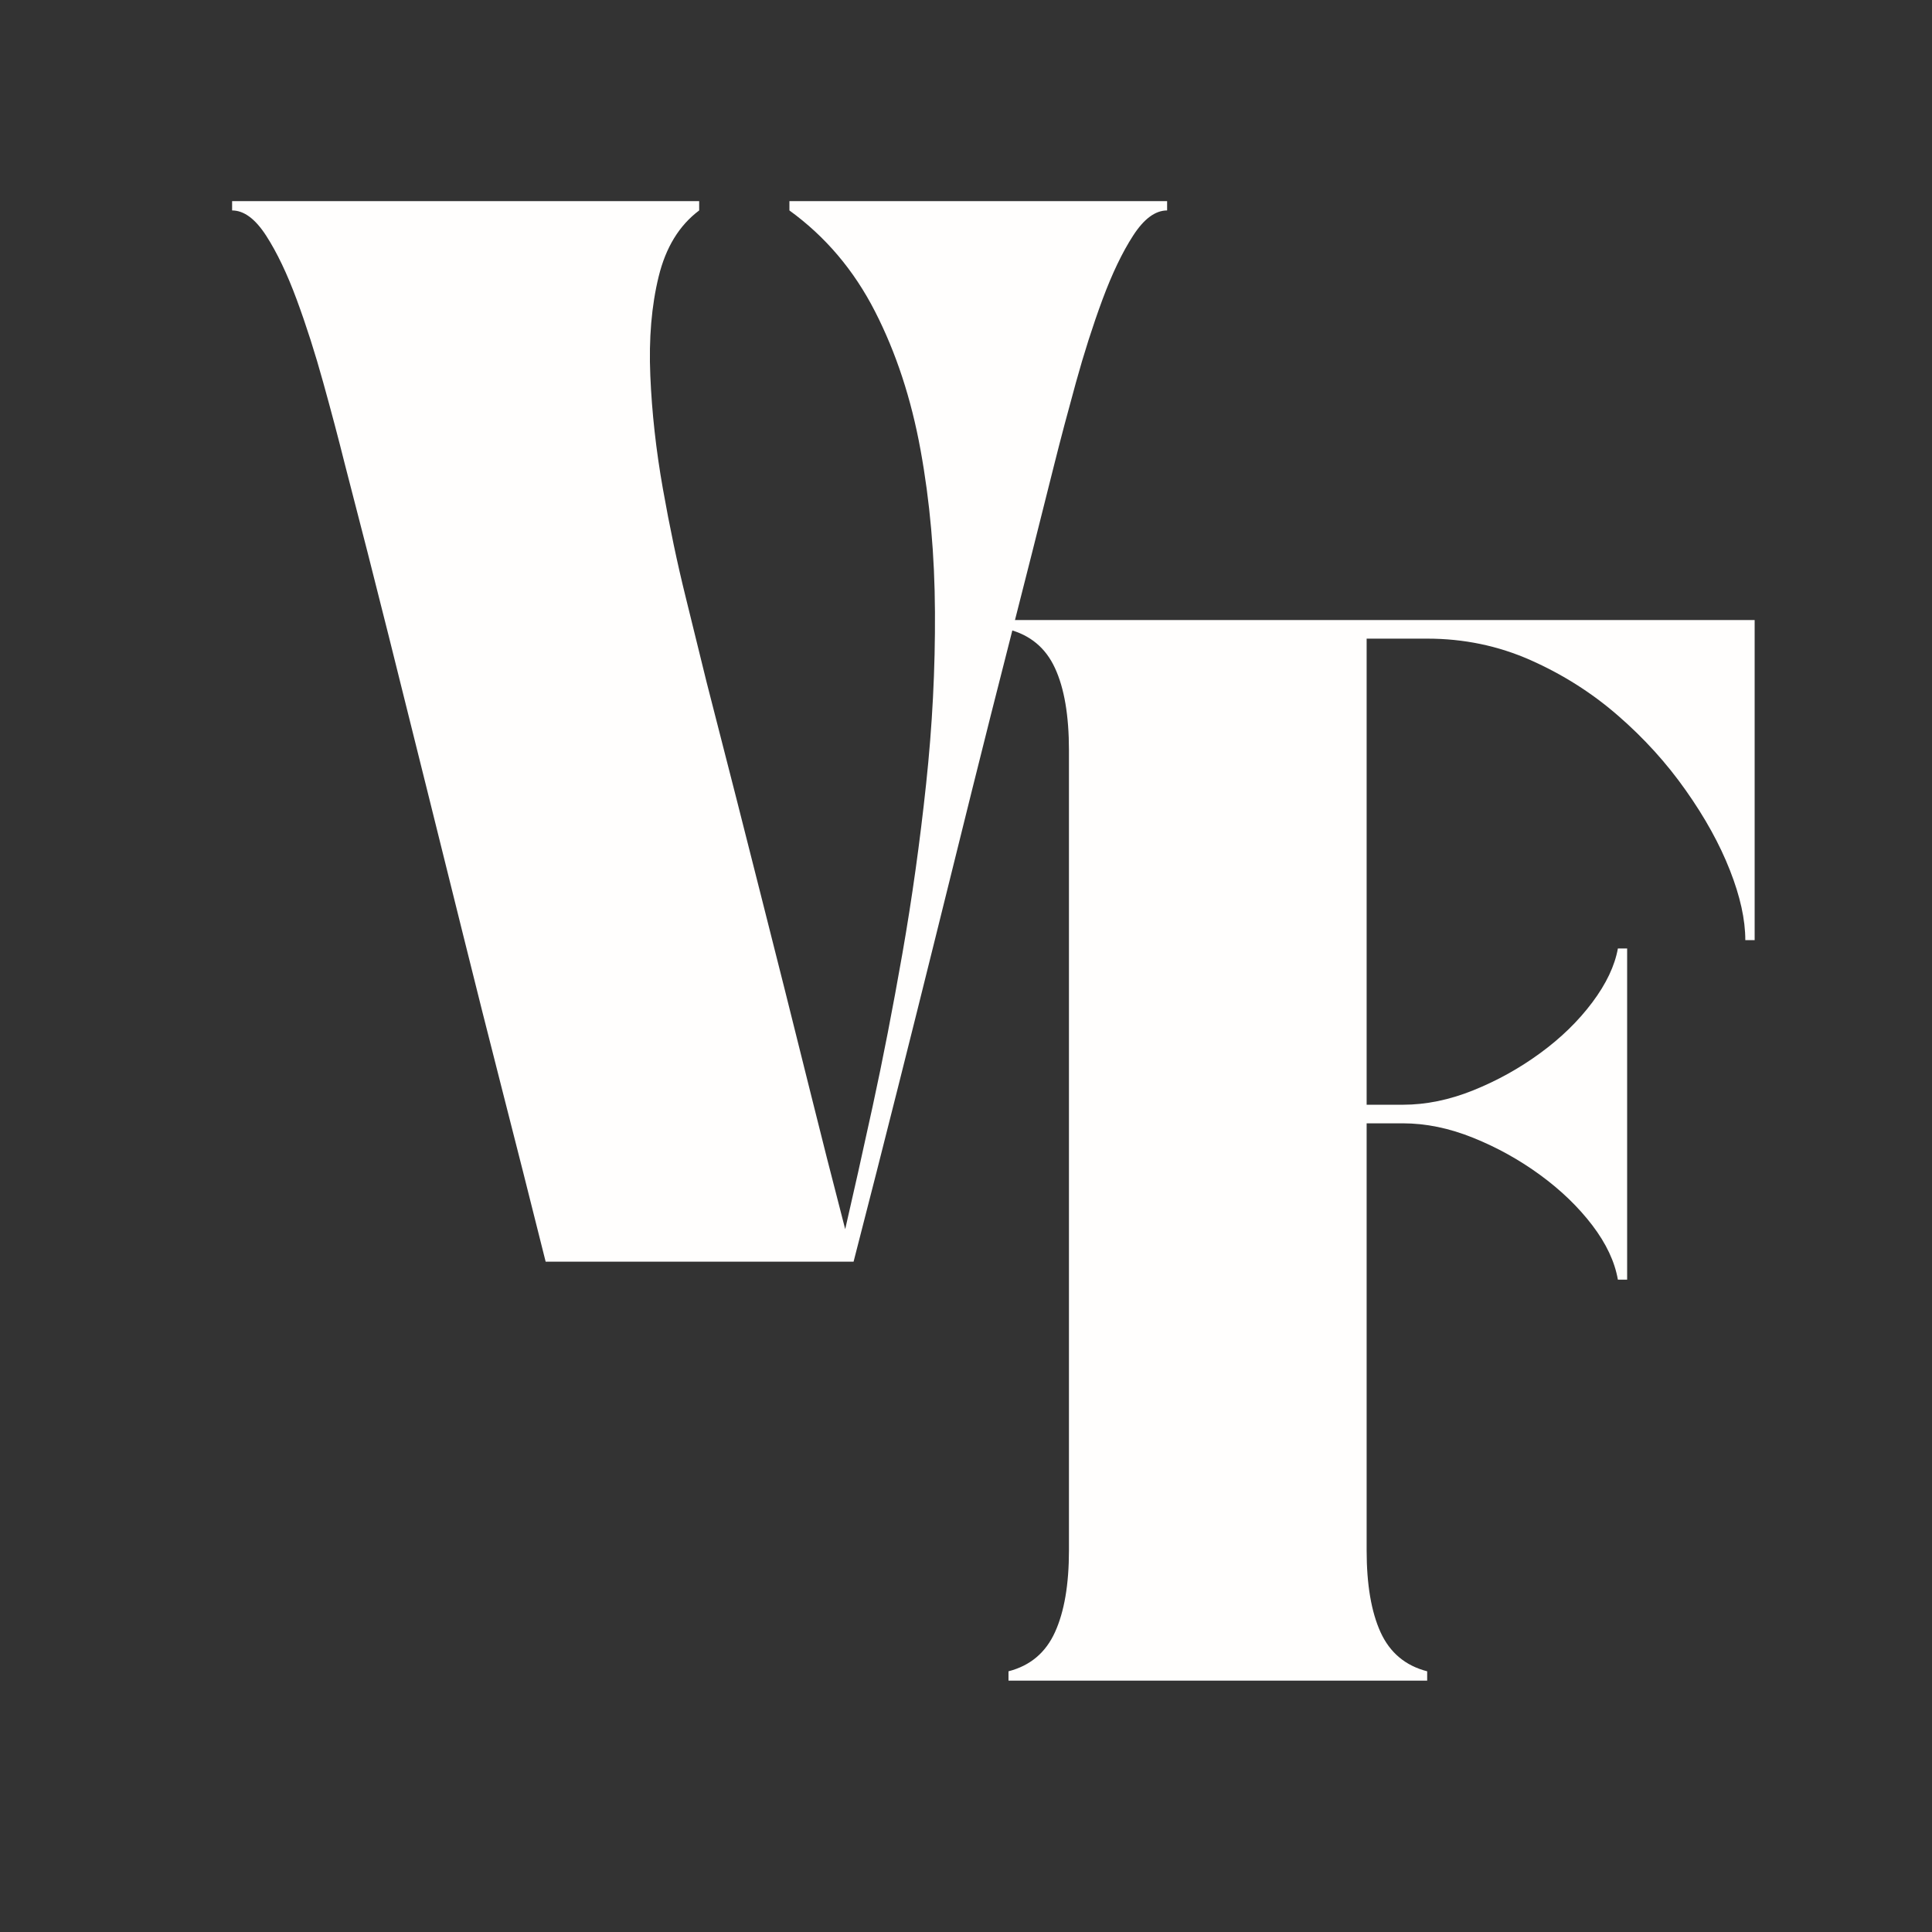 <svg version="1.0" preserveAspectRatio="xMidYMid meet" height="500" viewBox="0 0 375 375" zoomAndPan="magnify" width="500" xmlns:xlink="http://www.w3.org/1999/xlink" xmlns="http://www.w3.org/2000/svg"><rect x="0" y="0" width="375" height="375" fill="#333333" stroke="none"/><defs><g></g></defs><g fill-opacity="1" fill="#fffefd"><g transform="translate(45.053, 244.895)"><g><path d="M 0 -205.859 L 90.656 -205.859 L 90.656 -204.047 C 86.801 -201.16 84.18 -196.891 82.797 -191.234 C 81.41 -185.578 80.867 -179.164 81.172 -172 C 81.473 -164.832 82.285 -157.516 83.609 -150.047 C 84.93 -142.586 86.406 -135.578 88.031 -129.016 C 89.656 -122.461 91.008 -116.957 92.094 -112.5 C 94.258 -104.07 96.188 -96.547 97.875 -89.922 C 99.562 -83.305 101.156 -77.02 102.656 -71.062 C 104.164 -65.102 105.703 -59.02 107.266 -52.812 C 108.828 -46.613 110.539 -39.754 112.406 -32.234 C 114.27 -24.711 116.469 -16.07 119 -6.312 C 120.562 -13.062 122.336 -21.008 124.328 -30.156 C 126.316 -39.301 128.242 -49.203 130.109 -59.859 C 131.973 -70.516 133.504 -81.469 134.703 -92.719 C 135.91 -103.977 136.484 -115.113 136.422 -126.125 C 136.367 -137.145 135.438 -147.617 133.625 -157.547 C 131.82 -167.484 128.875 -176.453 124.781 -184.453 C 120.688 -192.461 115.148 -198.992 108.172 -204.047 L 108.172 -205.859 L 181.484 -205.859 L 181.484 -204.047 C 179.191 -204.047 176.992 -202.422 174.891 -199.172 C 172.785 -195.922 170.797 -191.77 168.922 -186.719 C 167.055 -181.664 165.344 -176.305 163.781 -170.641 C 162.219 -164.984 160.832 -159.75 159.625 -154.938 C 156.613 -142.895 153.785 -131.695 151.141 -121.344 C 148.492 -110.988 145.992 -101.086 143.641 -91.641 C 141.297 -82.191 138.953 -72.742 136.609 -63.297 C 134.266 -53.848 131.797 -43.973 129.203 -33.672 C 126.617 -23.379 123.758 -12.156 120.625 0 L 60.859 0 C 57.848 -12.039 55.016 -23.238 52.359 -33.594 C 49.711 -43.945 47.219 -53.848 44.875 -63.297 C 42.531 -72.742 40.18 -82.191 37.828 -91.641 C 35.484 -101.086 33.016 -110.988 30.422 -121.344 C 27.836 -131.695 24.977 -142.895 21.844 -154.938 C 20.645 -159.75 19.258 -164.984 17.688 -170.641 C 16.125 -176.305 14.41 -181.664 12.547 -186.719 C 10.68 -191.77 8.695 -195.922 6.594 -199.172 C 4.488 -202.422 2.289 -204.047 0 -204.047 Z M 0 -205.859"></path></g></g></g><g fill-opacity="1" fill="#fffefd"><g transform="translate(191.233, 326.209)"><g><path d="M 16.25 -180.578 C 16.25 -187.316 15.344 -192.641 13.531 -196.547 C 11.727 -200.461 8.723 -202.961 4.516 -204.047 L 4.516 -205.859 L 149.344 -205.859 L 149.344 -143.734 L 147.531 -143.734 C 147.531 -147.711 146.535 -152.227 144.547 -157.281 C 142.566 -162.344 139.707 -167.52 135.969 -172.812 C 132.238 -178.113 127.844 -182.957 122.781 -187.344 C 117.727 -191.738 112.07 -195.32 105.812 -198.094 C 99.551 -200.863 92.875 -202.25 85.781 -202.25 L 74.031 -202.25 L 74.031 -111.781 L 81.078 -111.781 C 85.535 -111.781 90.082 -112.711 94.719 -114.578 C 99.352 -116.441 103.688 -118.848 107.719 -121.797 C 111.75 -124.742 115.117 -128.023 117.828 -131.641 C 120.535 -135.254 122.191 -138.742 122.797 -142.109 L 124.594 -142.109 L 124.594 -77.828 L 122.797 -77.828 C 122.191 -81.316 120.535 -84.836 117.828 -88.391 C 115.117 -91.941 111.75 -95.191 107.719 -98.141 C 103.688 -101.086 99.352 -103.492 94.719 -105.359 C 90.082 -107.234 85.535 -108.172 81.078 -108.172 L 74.031 -108.172 L 74.031 -25.281 C 74.031 -18.656 74.93 -13.359 76.734 -9.391 C 78.547 -5.422 81.562 -2.895 85.781 -1.812 L 85.781 0 L 4.516 0 L 4.516 -1.812 C 8.723 -2.895 11.727 -5.422 13.531 -9.391 C 15.344 -13.359 16.25 -18.656 16.25 -25.281 Z M 16.25 -180.578"></path></g></g></g></svg>